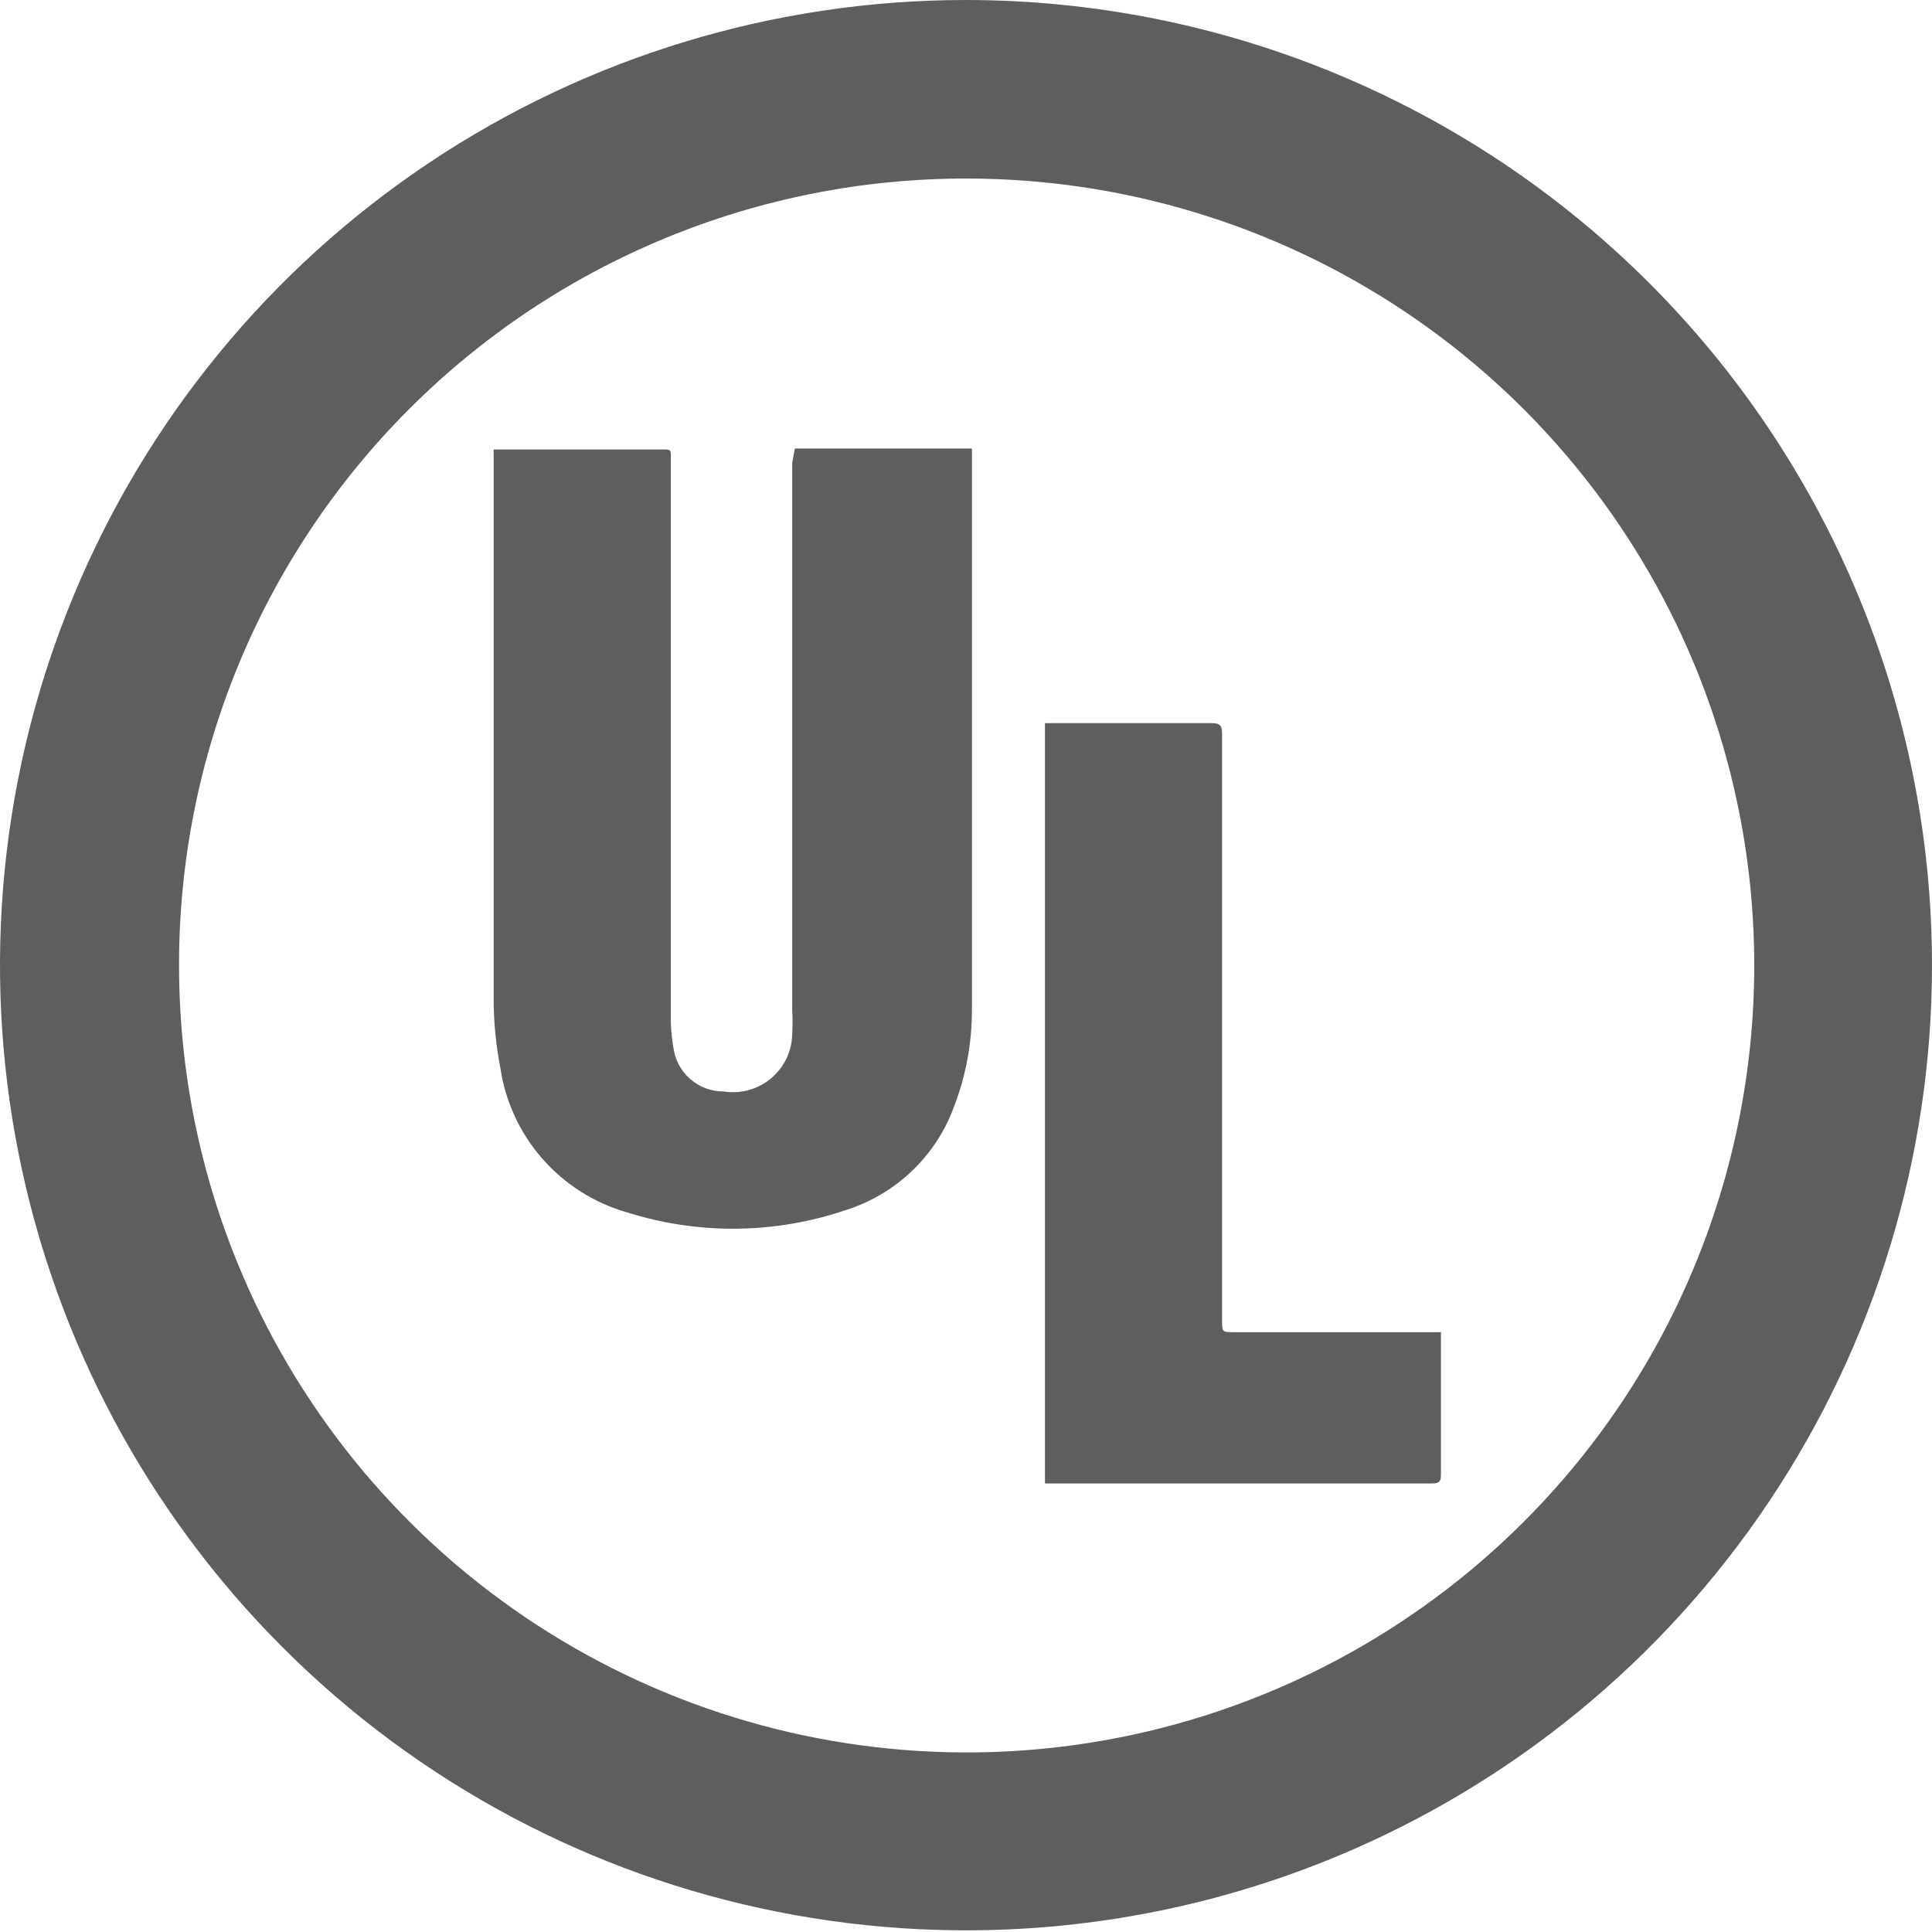 <svg width="58" height="58" viewBox="0 0 58 58" fill="none" xmlns="http://www.w3.org/2000/svg">
<g clip-path="url(#clip0_98_1039)">
<path d="M58 28.985C57.998 34.715 56.296 40.316 53.108 45.079C49.921 49.843 45.392 53.555 40.093 55.747C34.795 57.939 28.965 58.511 23.34 57.393C17.715 56.275 12.549 53.516 8.494 49.464C4.439 45.412 1.677 40.25 0.558 34.63C-0.562 29.011 0.012 23.185 2.206 17.891C4.399 12.597 8.115 8.072 12.882 4.887C17.65 1.702 23.255 0.002 28.99 0C36.684 0 44.063 3.054 49.503 8.489C54.944 13.925 58 21.298 58 28.985ZM5.375 28.985C5.375 33.657 6.762 38.225 9.36 42.11C11.958 45.995 15.651 49.023 19.971 50.811C24.292 52.599 29.046 53.067 33.633 52.156C38.219 51.244 42.432 48.994 45.739 45.69C49.046 42.386 51.298 38.177 52.21 33.594C53.122 29.011 52.654 24.261 50.865 19.944C49.075 15.627 46.044 11.938 42.156 9.342C38.268 6.746 33.696 5.36 29.02 5.36C25.913 5.356 22.836 5.965 19.965 7.152C17.093 8.338 14.485 10.079 12.288 12.275C10.092 14.47 8.35 17.078 7.164 19.947C5.978 22.816 5.37 25.89 5.375 28.995V28.985Z" fill="#5E5E5E"/>
<path d="M23.862 13.465H29.178C29.178 13.554 29.178 13.623 29.178 13.692V30.278C29.184 31.291 29 32.295 28.634 33.24C28.365 33.969 27.932 34.627 27.368 35.162C26.805 35.698 26.126 36.097 25.384 36.33C23.263 37.048 20.968 37.072 18.833 36.399C17.845 36.118 16.959 35.558 16.282 34.785C15.605 34.013 15.166 33.061 15.019 32.045C14.898 31.424 14.832 30.793 14.821 30.16C14.821 24.684 14.821 19.208 14.821 13.732C14.817 13.653 14.817 13.574 14.821 13.495H15.137C16.672 13.495 18.204 13.495 19.732 13.495C20.196 13.495 20.137 13.446 20.137 13.89C20.137 19.419 20.137 24.937 20.137 30.466C20.132 30.797 20.159 31.127 20.216 31.453C20.264 31.817 20.443 32.15 20.719 32.392C20.996 32.634 21.351 32.767 21.718 32.766C21.971 32.807 22.23 32.793 22.477 32.725C22.724 32.657 22.954 32.536 23.15 32.371C23.346 32.206 23.505 32.001 23.614 31.769C23.723 31.537 23.781 31.285 23.783 31.028C23.797 30.795 23.797 30.561 23.783 30.327C23.783 24.845 23.783 19.366 23.783 13.89L23.862 13.465Z" fill="#5E5E5E"/>
<path d="M43.258 39.973C43.258 40.081 43.258 40.151 43.258 40.23C43.258 41.572 43.258 42.925 43.258 44.277C43.258 44.484 43.199 44.534 42.991 44.534H31.371V21.709H31.638C33.219 21.709 34.8 21.709 36.381 21.709C36.628 21.709 36.687 21.788 36.687 22.025C36.687 27.899 36.687 33.763 36.687 39.627C36.687 39.992 36.687 39.993 37.053 39.993H43.238L43.258 39.973Z" fill="#5E5E5E"/>
</g>
<defs>
<clipPath id="clip0_98_1039">
<rect width="58" height="58" fill="white"/>
</clipPath>
</defs>
</svg>
